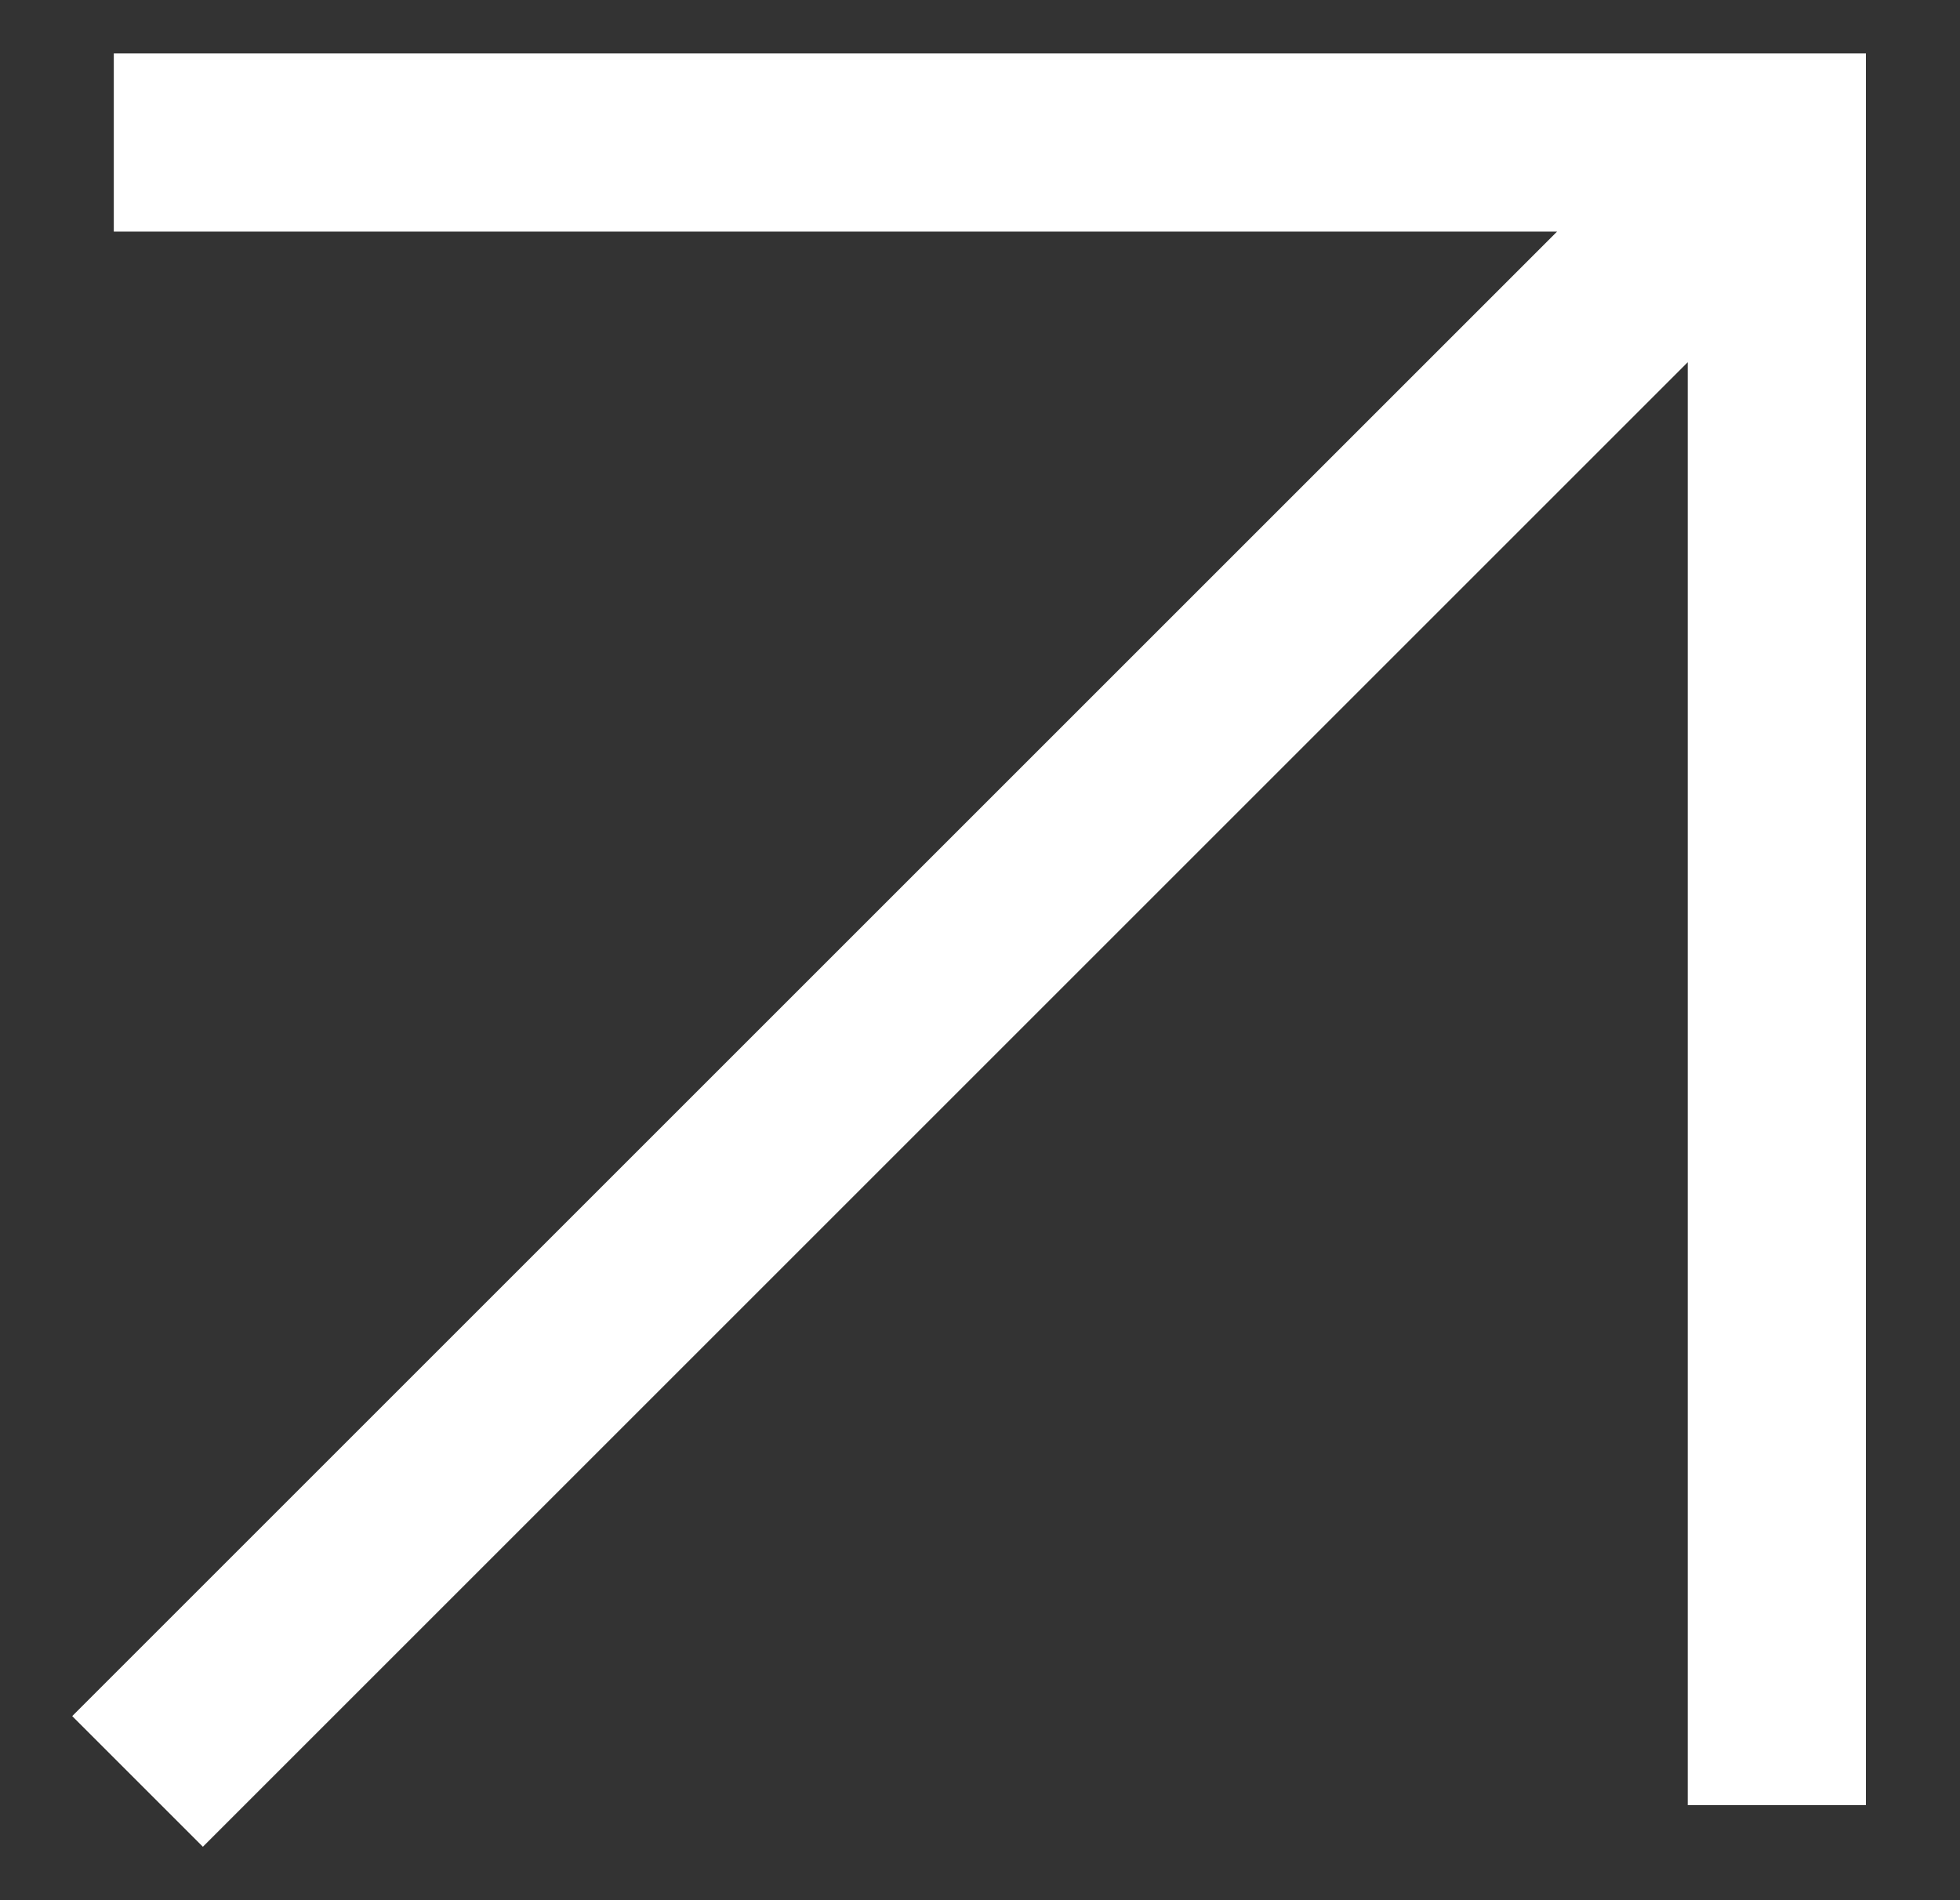 <svg xmlns="http://www.w3.org/2000/svg" width="33" height="32" viewBox="0 0 33 32" fill="none"><rect x="0" y="0" width="33" height="32" fill="#333333" stroke="none"/><g id="arrow-eig 1"><path id="Vector" d="M1.916 0.9V3.9H26.216L1.216 28.9L3.416 31.1L28.416 6.1V30.4H31.416V0.9H1.916Z" fill="white"></path></g></svg>